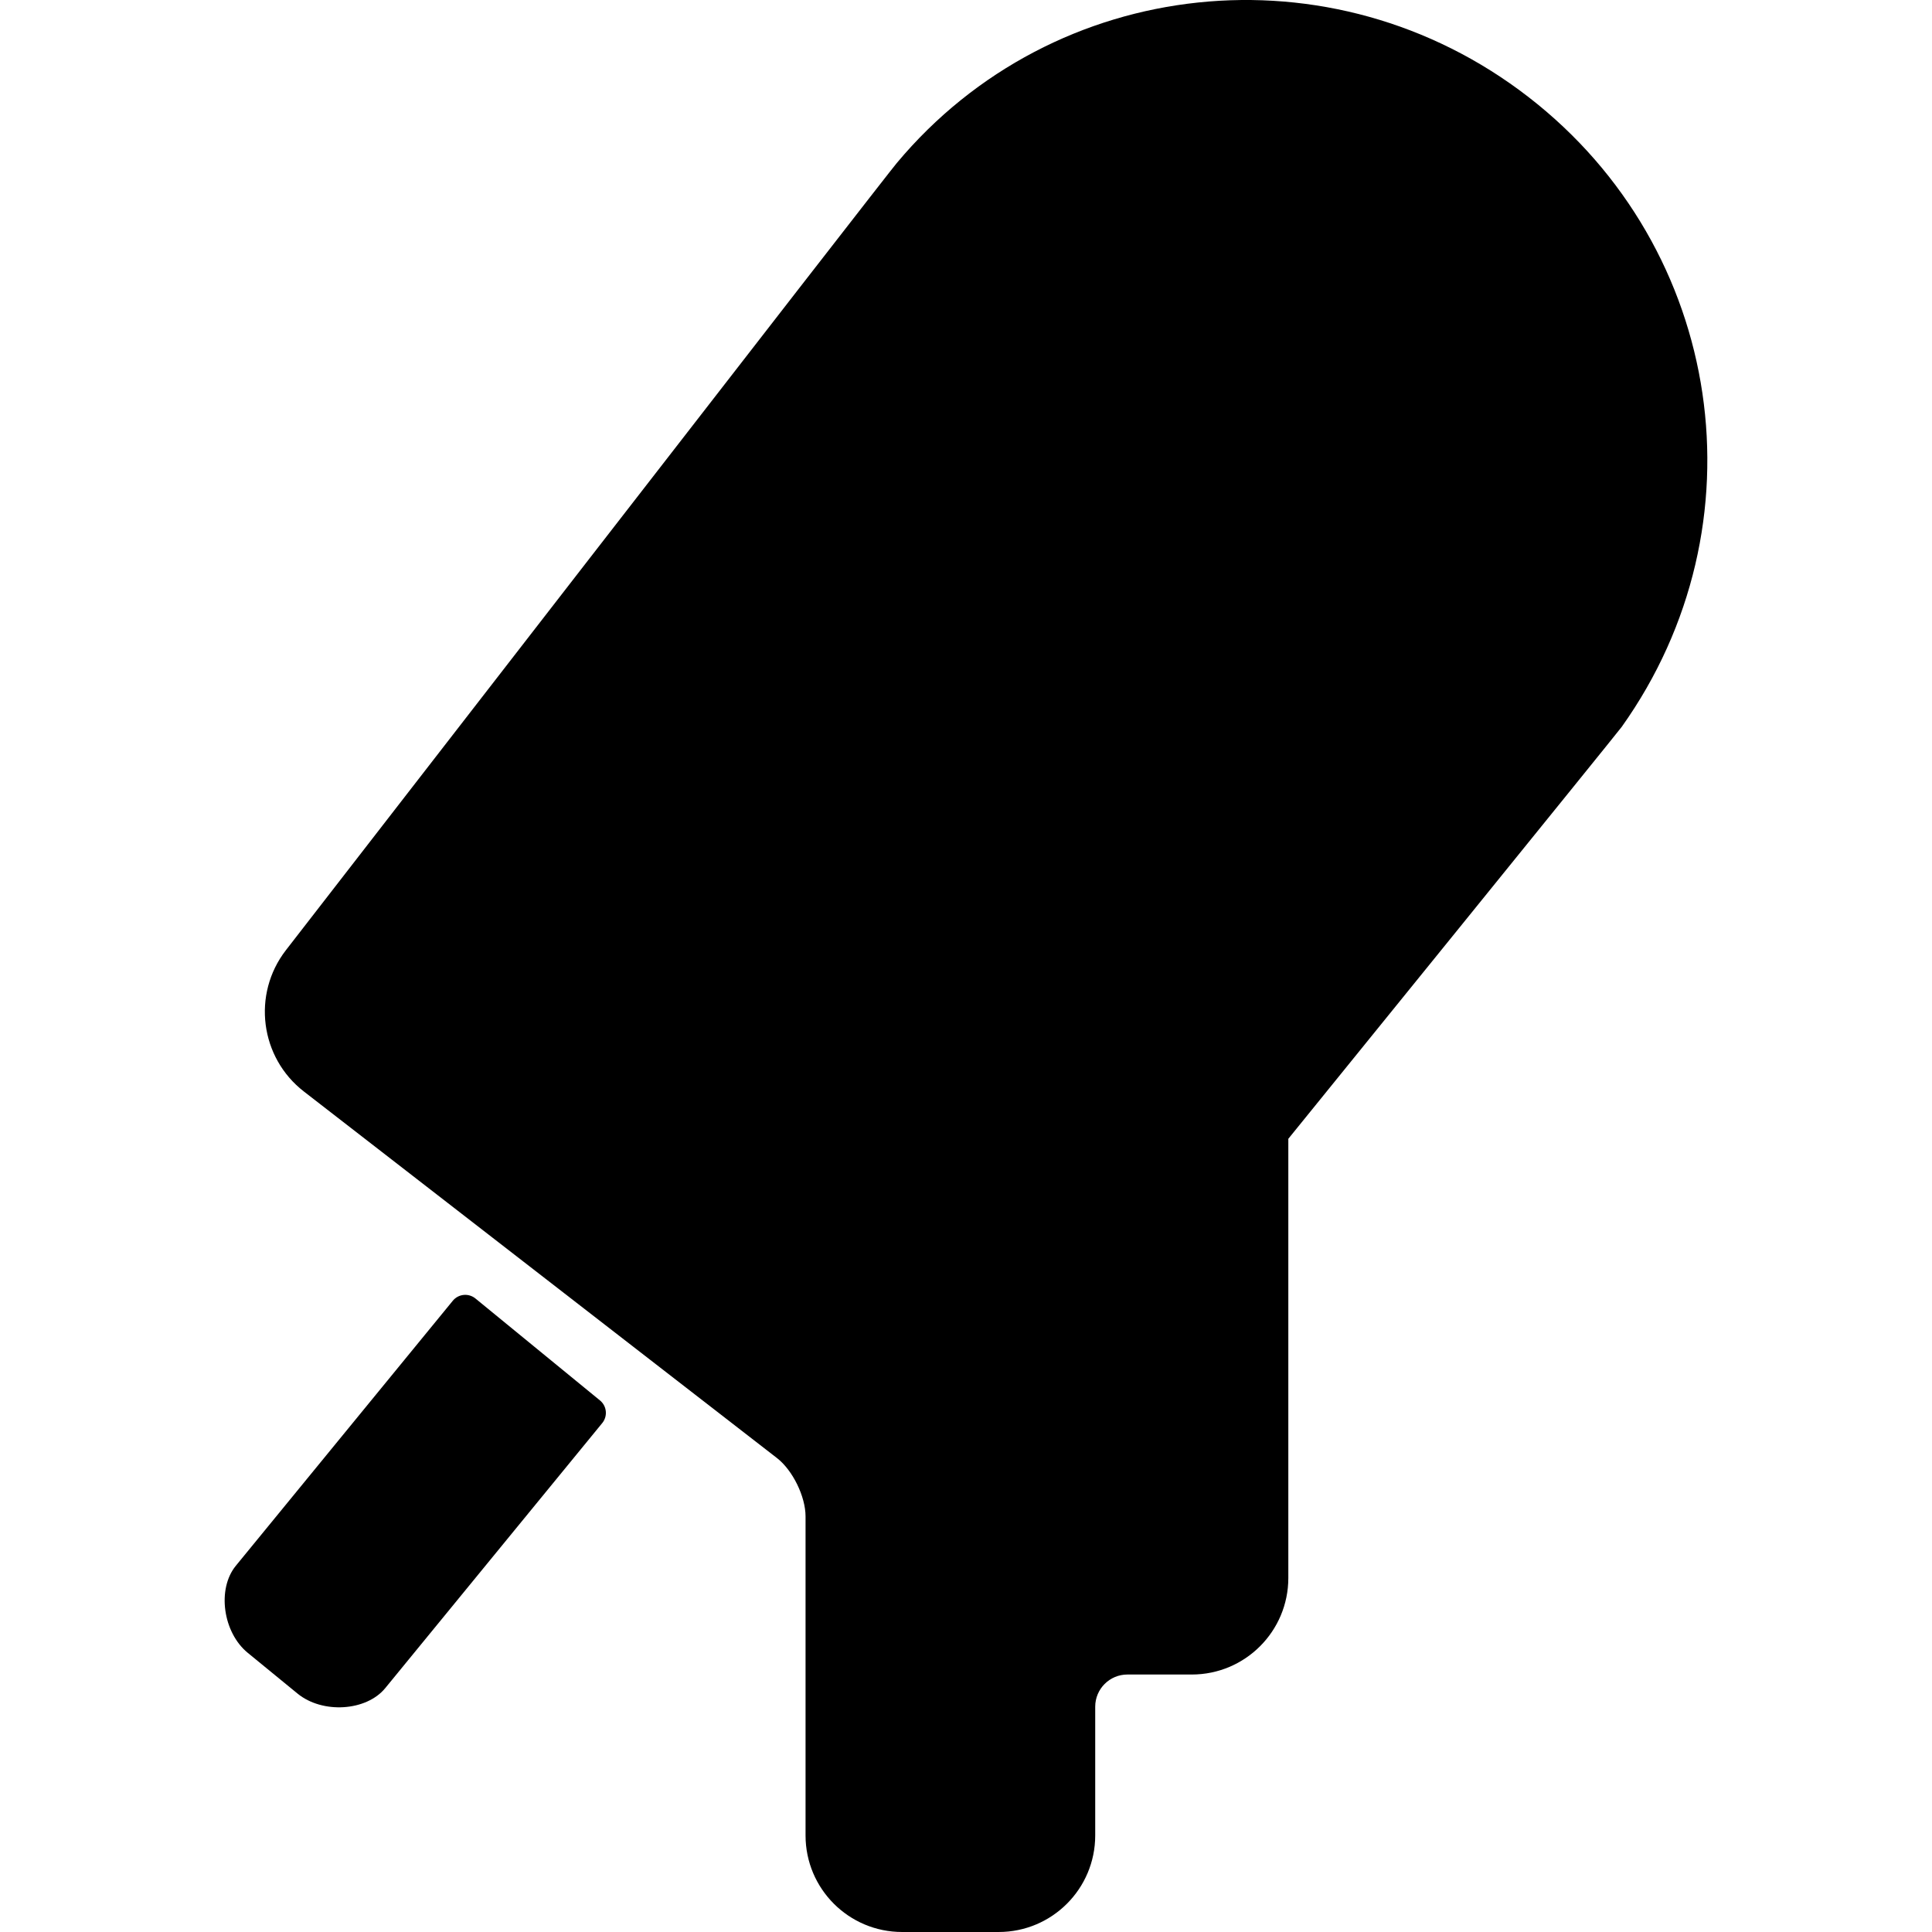 <?xml version="1.0" encoding="iso-8859-1"?>
<!-- Uploaded to: SVG Repo, www.svgrepo.com, Generator: SVG Repo Mixer Tools -->
<svg fill="#000000" height="800px" width="800px" version="1.1" id="Layer_1" xmlns="http://www.w3.org/2000/svg" xmlns:xlink="http://www.w3.org/1999/xlink" 
	 viewBox="0 0 511.997 511.997" xml:space="preserve">
<g>
	<g>
		<path d="M159,371.126l-33-27.012c-1.825-1.493-4.512-1.228-6.005,0.597L62.49,414.95c-5.015,6.133-3.437,17.656,3.164,23.063
			l13.203,10.807c6.602,5.399,18.219,4.674,23.234-1.45l57.505-70.239C161.089,375.305,160.825,372.618,159,371.126z"/>
	</g>
</g>
<g>
	<g>
		<path d="M405.08,25.73c-52.029-40.293-125.799-32.36-167.423,17.477c-1.245,1.237-161.904,208.619-161.904,208.619
			c-9.007,11.651-6.849,28.445,4.794,37.444l125.339,97.115c4.179,3.233,7.591,10.201,7.591,15.481v84.543
			c0,14.133,11.455,25.588,25.588,25.588h25.588c14.133,0,25.588-11.455,25.588-25.588v-34.117c0-4.708,3.821-8.529,8.529-8.529
			h17.059c14.133,0,25.588-11.455,25.588-25.588V301.791c0,0,87.716-108.195,88.347-109.159
			C467.813,139.204,456.981,65.92,405.08,25.73z"/>
	</g>
</g>
</svg>